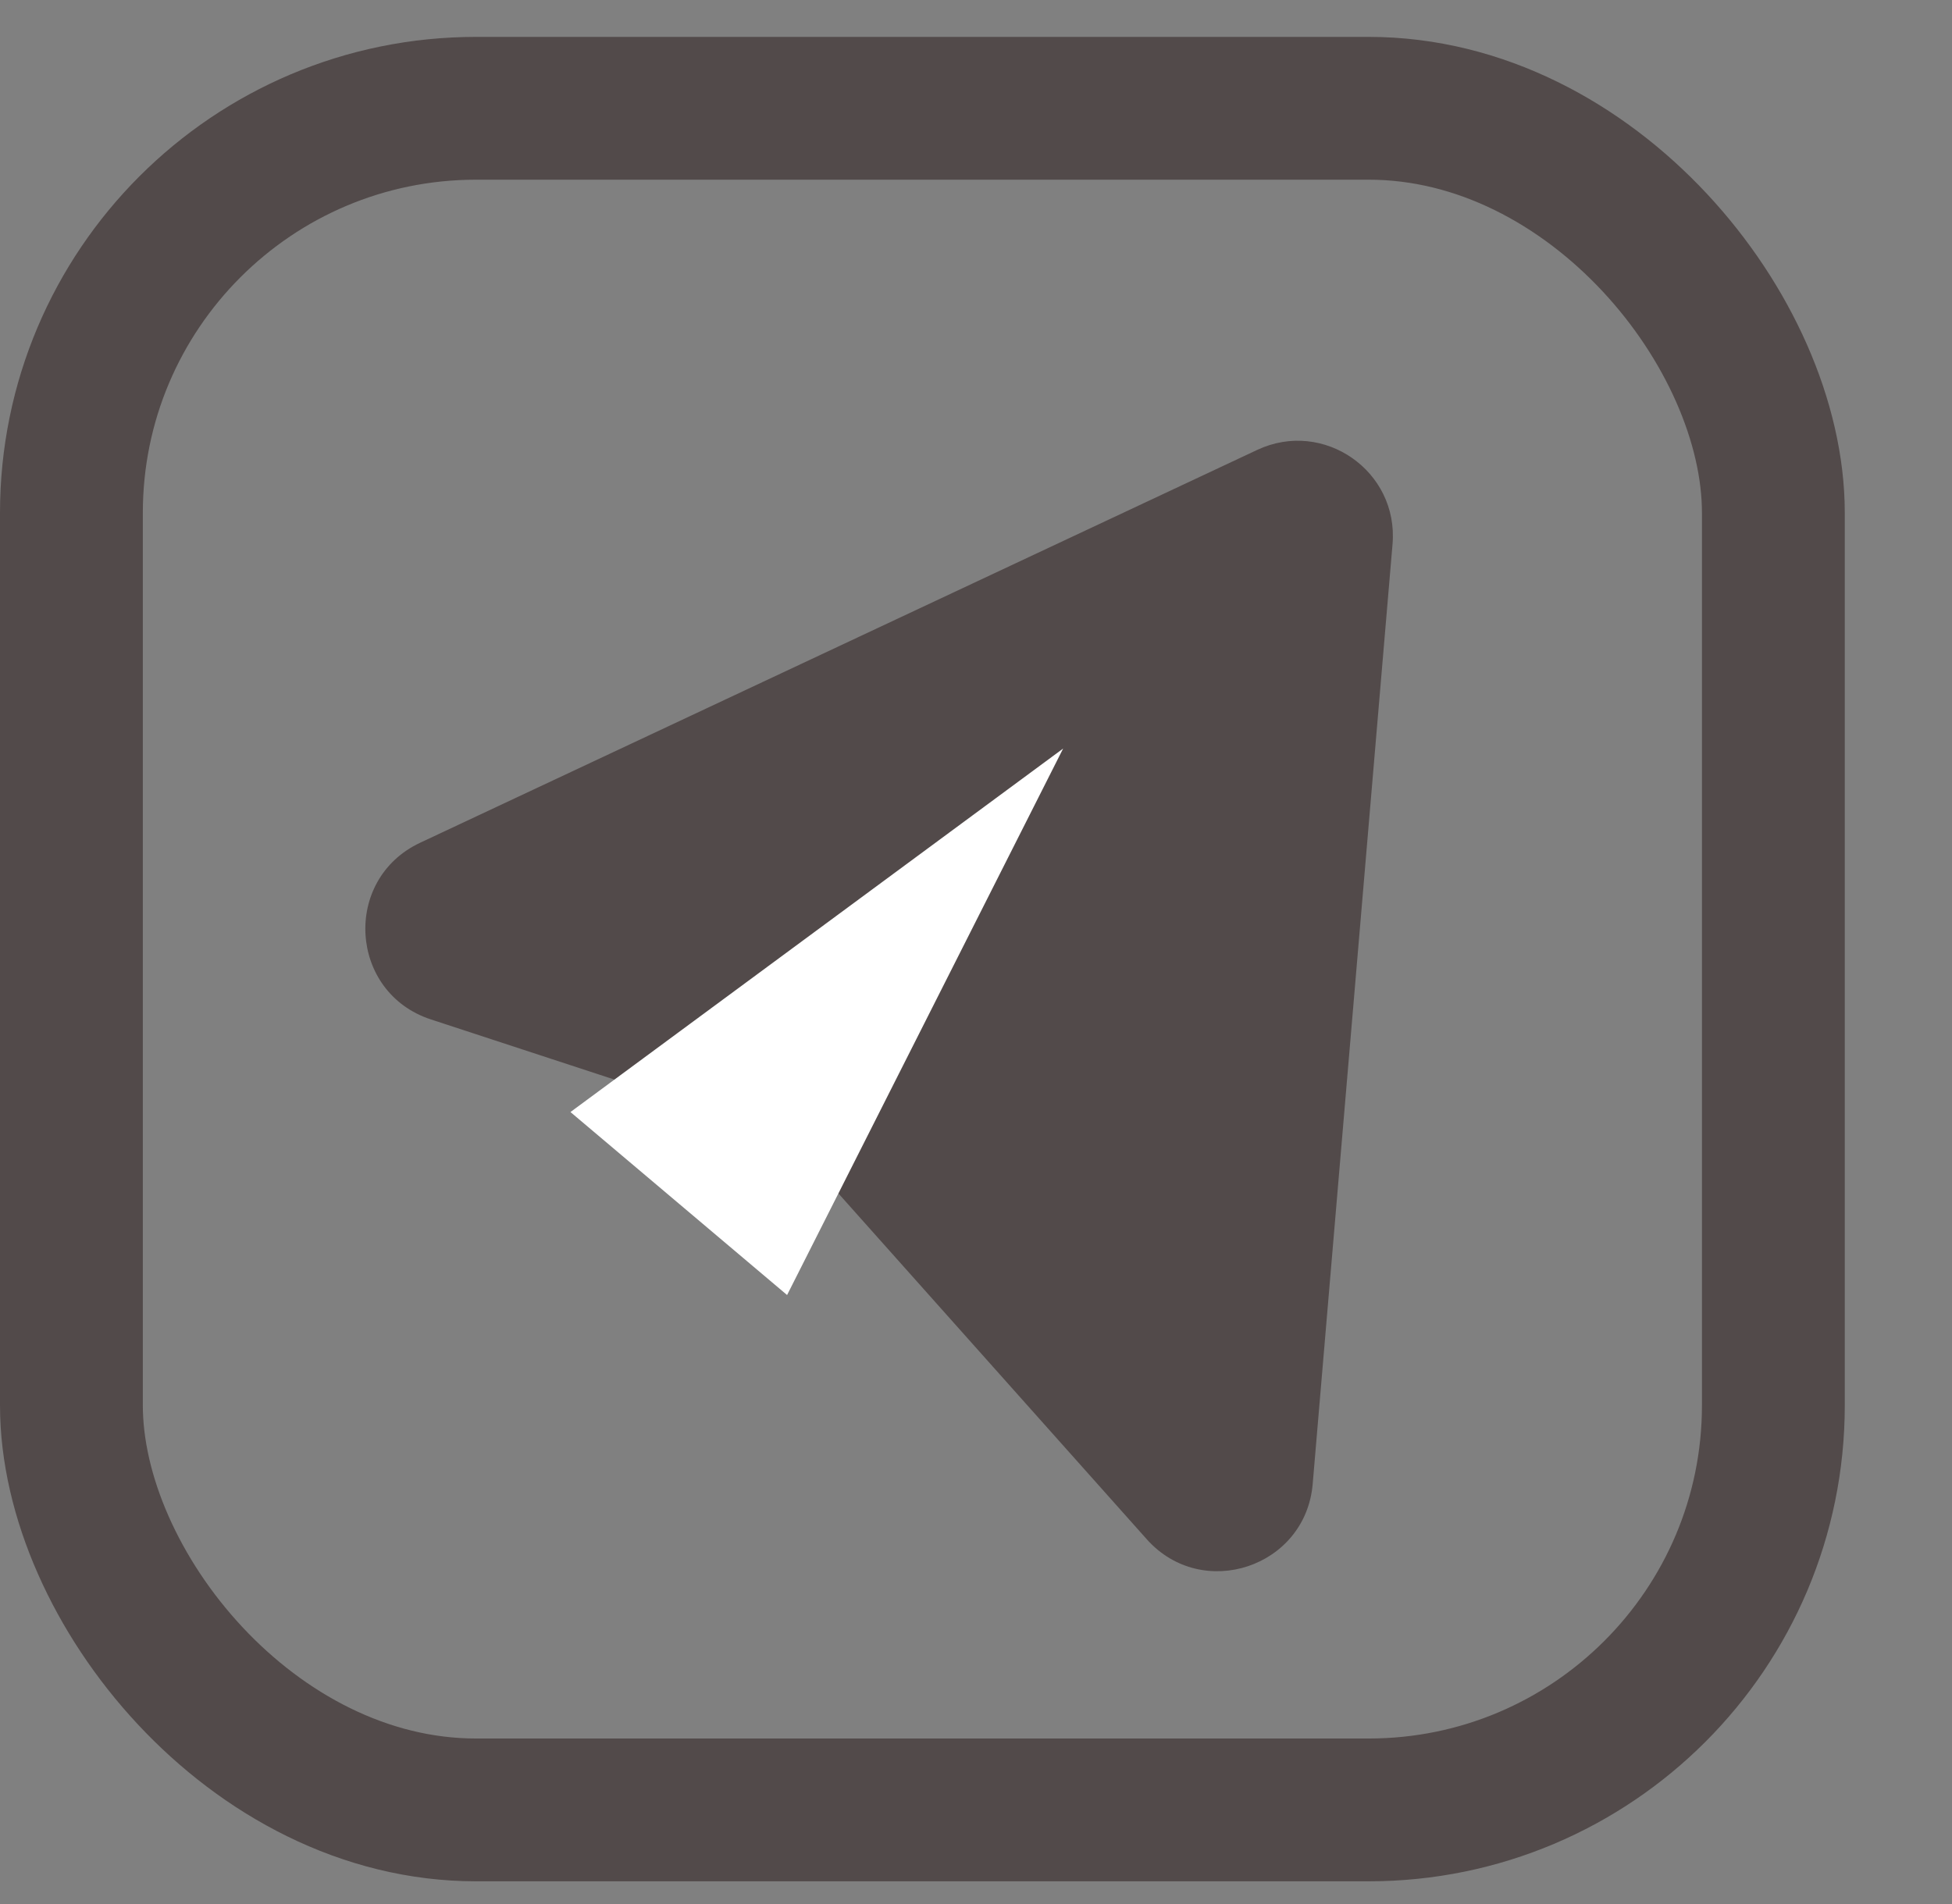 <svg width="41" height="40" viewBox="0 0 41 40" fill="none" xmlns="http://www.w3.org/2000/svg">
<rect x="0" y="0" width="41" height="40" fill="#808080" stroke="none"/>
<rect x="1.5" y="2.275" width="35.748" height="35.748" rx="8.5" stroke="#524A4A" stroke-width="3"/>
<path d="M26.406 9.452C27.8 8.797 29.379 9.897 29.249 11.431L27.572 31.175C27.424 32.924 25.255 33.647 24.087 32.337L16.898 24.273C16.663 24.01 16.363 23.814 16.028 23.704L9.05 21.416C7.33 20.852 7.185 18.475 8.824 17.705L26.406 9.452Z" fill="#524A4A"/>
<path d="M22.33 15.726L16.532 27.206L11.982 23.362L22.33 15.726Z" fill="white"/>
</svg>
